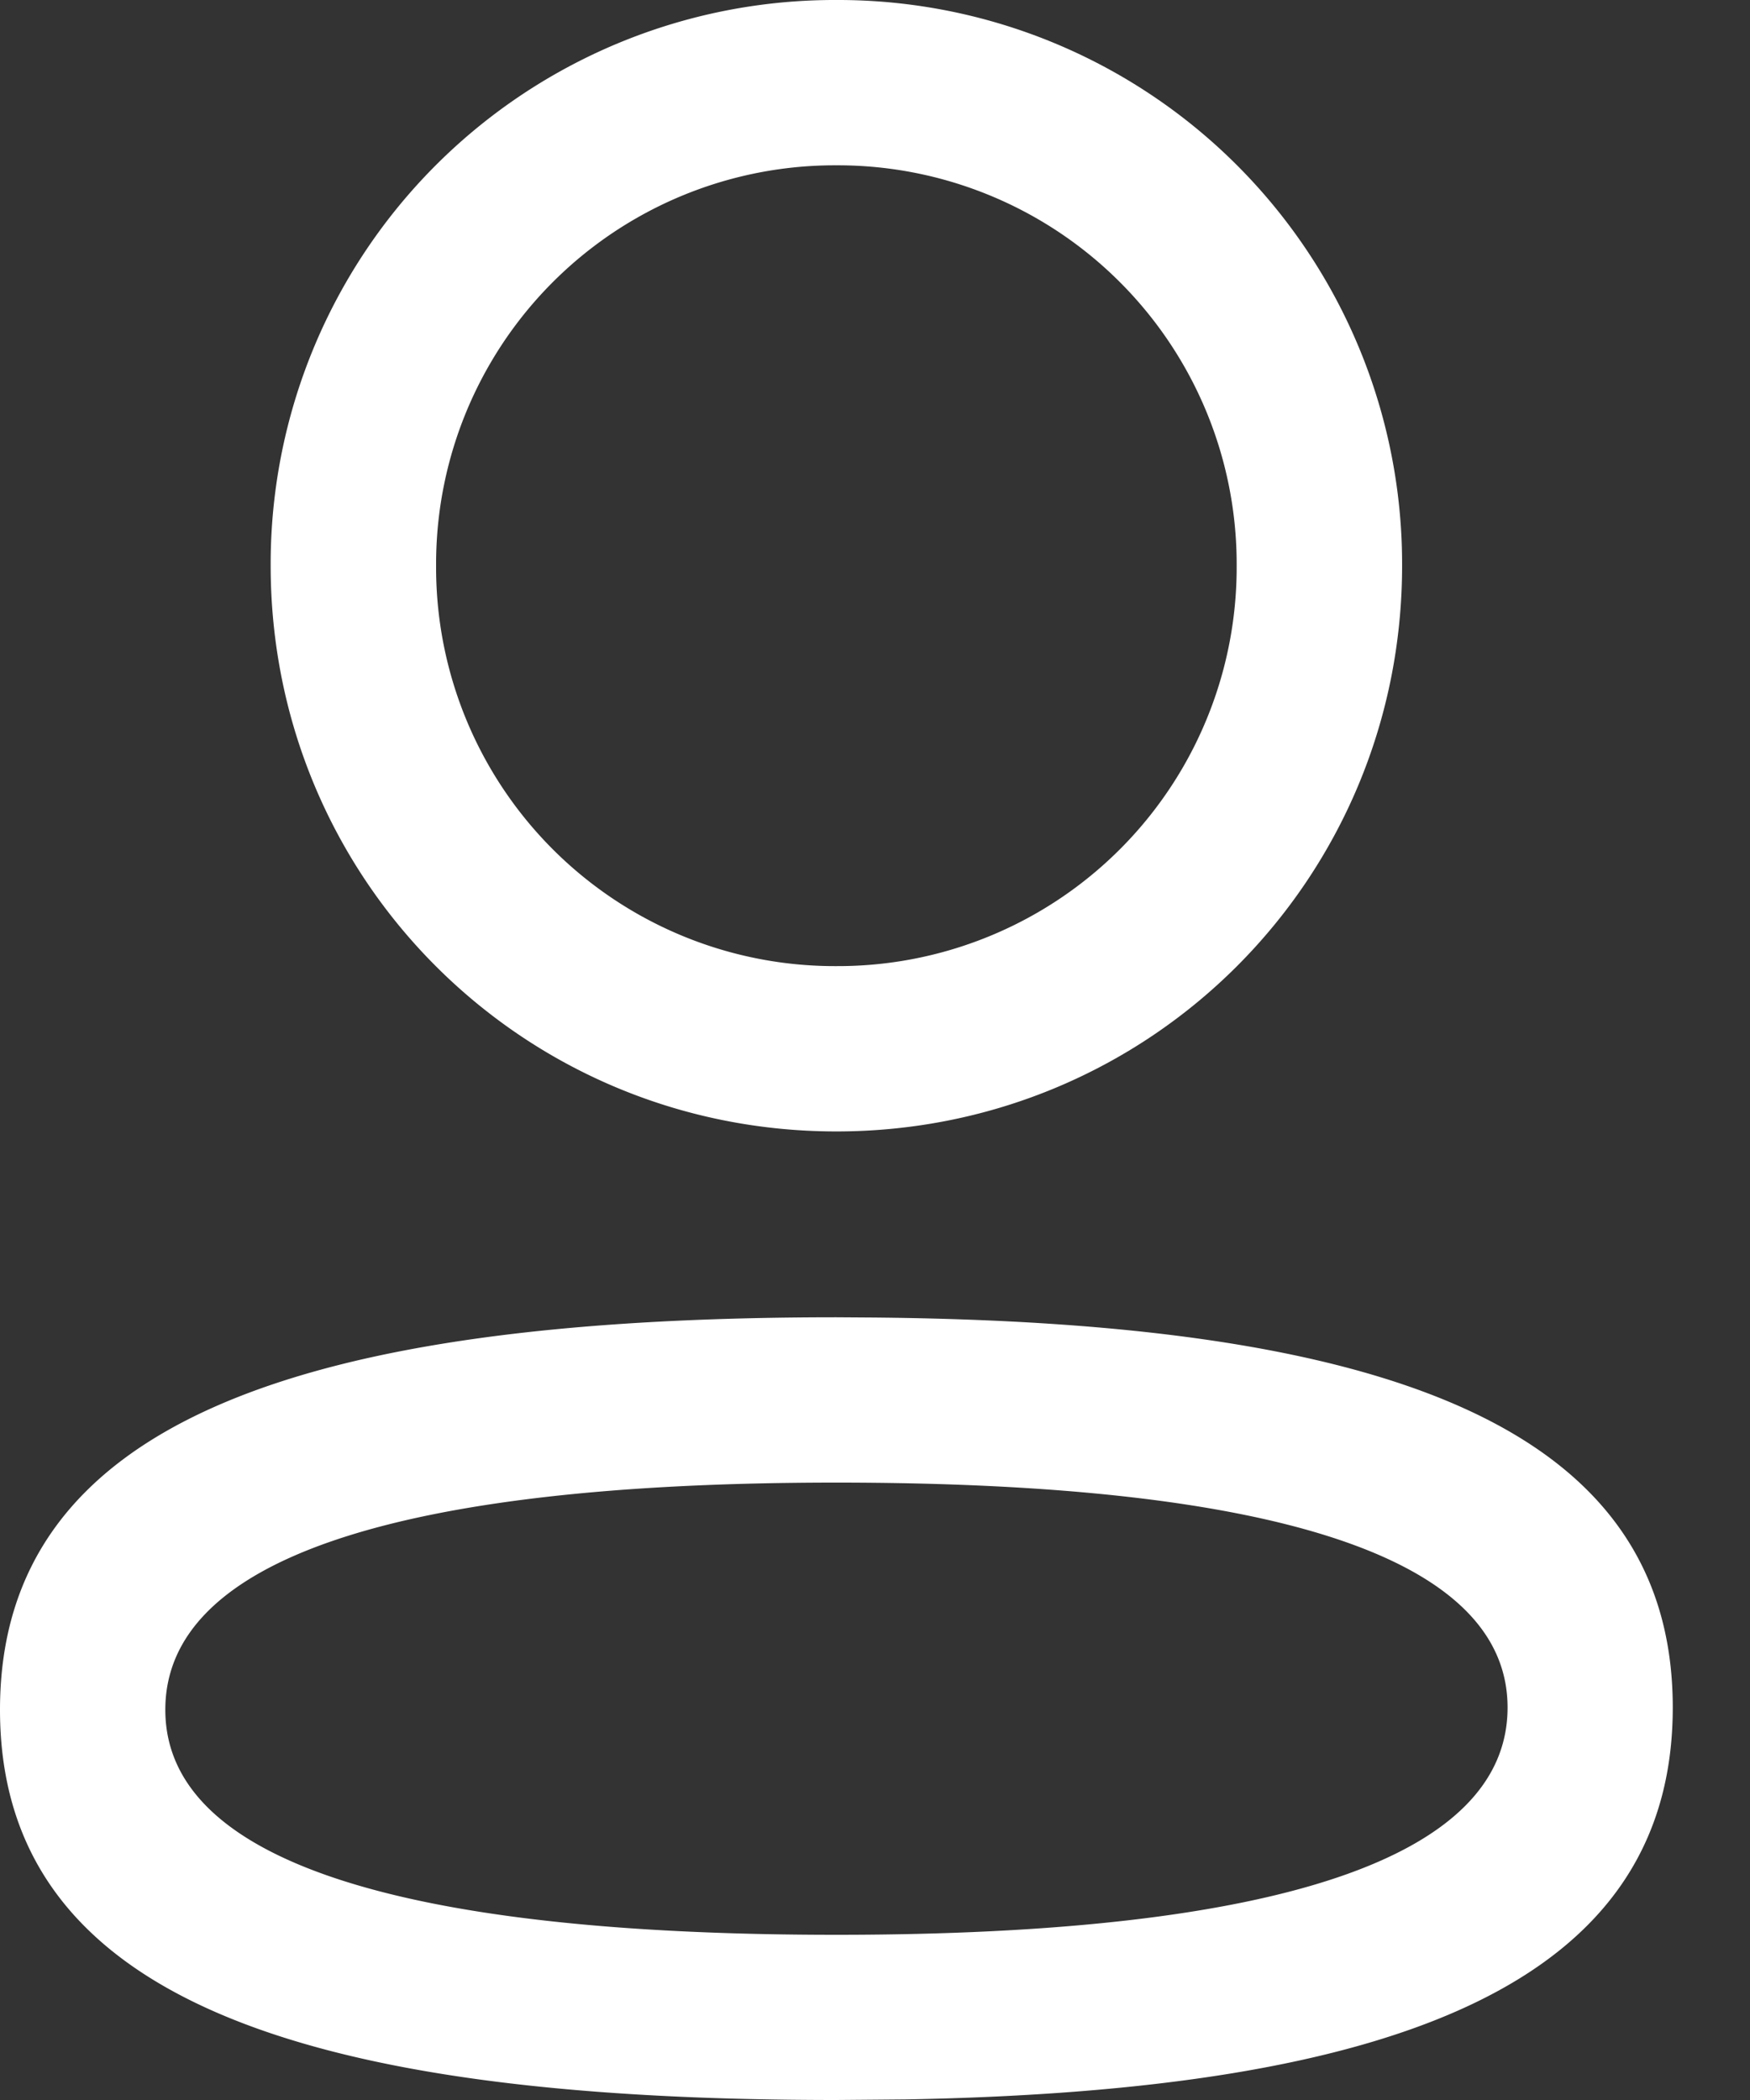 <svg width="15" height="18" fill="none" xmlns="http://www.w3.org/2000/svg"><rect width="100%" height="100%" fill="#333333" stroke="none"/><path fill-rule="evenodd" clip-rule="evenodd" d="M7.169 0A4.834 4.834 0 002.32 4.848c0 2.69 2.159 4.85 4.849 4.85 2.69 0 4.849-2.16 4.849-4.85A4.834 4.834 0 007.168 0zm0 1.417A3.418 3.418 0 0110.6 4.848a3.418 3.418 0 01-3.43 3.433 3.417 3.417 0 01-3.432-3.433A3.417 3.417 0 017.17 1.417zM0 14.655c0-2.478 2.604-3.364 7.169-3.364l.302.002c4.386.038 6.867.924 6.867 3.343 0 2.369-2.378 3.282-6.572 3.359L7.169 18C2.594 18 0 17.13 0 14.655zm12.922-.019c0-1.272-1.956-1.928-5.753-1.928-3.794 0-5.752.666-5.752 1.947 0 1.274 1.953 1.929 5.752 1.929 3.794 0 5.753-.666 5.753-1.948z" fill="#fff"/></svg>